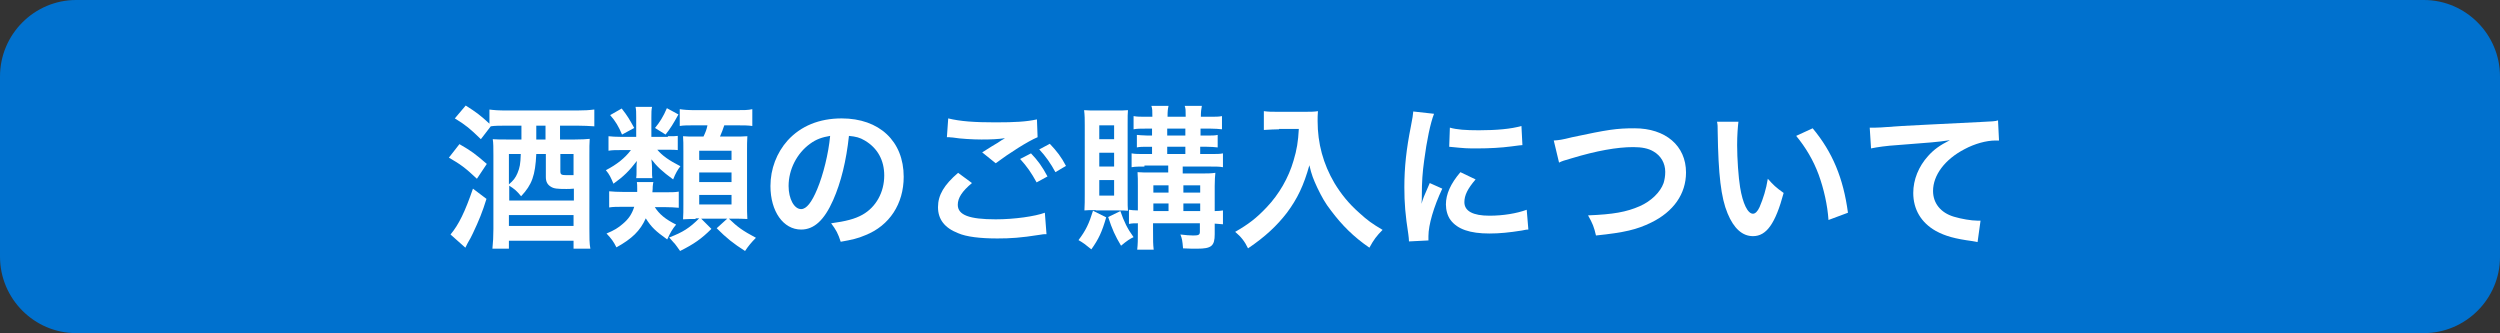 <?xml version="1.0" encoding="utf-8"?>
<!-- Generator: Adobe Illustrator 24.3.0, SVG Export Plug-In . SVG Version: 6.00 Build 0)  -->
<svg version="1.1" id="レイヤー_1" xmlns="http://www.w3.org/2000/svg" xmlns:xlink="http://www.w3.org/1999/xlink" x="0px"
	 y="0px" viewBox="0 0 758 101" style="enable-background:new 0 0 758 101;" xml:space="preserve">
<rect x="0" y="0" width="758" height="101" fill="#333333" stroke="none"/>
<style type="text/css">
	.st0{fill:#0071CE;}
	.st1{fill:#FFFFFF;}
</style>
<g>
	<path class="st0" d="M734.9,101H23.1C10.4,101,0,90.6,0,77.8V23.2C0,10.4,10.4,0,23.1,0h711.8C747.6,0,758,10.4,758,23.2v54.7
		C758,90.6,747.6,101,734.9,101z"/>
	<g>
		<path class="st1" d="M139.3,43.7c3.8,2.2,4.7,2.9,8.3,6l-3,4.5c-3.5-3.3-5-4.4-8.5-6.4L139.3,43.7z M147.5,60.3
			c-1.2,3.9-2.3,6.6-4.1,10.4c-0.6,1.3-0.8,1.6-1.6,3c-0.3,0.7-0.4,0.7-0.7,1.4l-4.5-4c2.5-3,4.4-6.9,6.8-13.9L147.5,60.3z
			 M148.3,33.2c1.5,0.2,2.9,0.3,5.3,0.3h21.3c2.3,0,3.8-0.1,5.3-0.3v5.1c-1.6-0.1-3.2-0.2-5.1-0.2h-5.3v4.2h4.4c2,0,3.7-0.1,4.6-0.2
			c-0.1,1-0.1,2.9-0.1,5.3v21.9c0,2.9,0,4.5,0.3,6.1h-5.1v-2.4h-19.6v2.4h-5c0.2-2,0.3-3.7,0.3-6V47.1c0-2.1,0-3.9-0.2-4.9
			c1.3,0.1,2.4,0.1,4.8,0.1h3.9v-4.2h-4.6c-1.8,0-3.5,0-4.7,0.2l-3,3.9c-3.3-3.2-4.6-4.3-7.9-6.3l3.3-3.9c3.2,2,4.6,3.1,7.2,5.5
			V33.2z M162.6,46.7c-0.3,6.5-1.3,9.3-4.6,12.8c-1.3-1.6-2-2.2-3.6-3.2v4.5h19.6v-3.6c-1.2,0.1-1.5,0.1-2.3,0.1
			c-2.7,0-3.8-0.1-4.7-0.7c-1-0.6-1.5-1.5-1.5-2.9v-7H162.6z M154.3,46.7v9.2c1.4-1.2,2-2,2.6-3.4c0.7-1.7,0.9-2.7,1-5.8H154.3z
			 M154.3,68.5h19.6v-3.3h-19.6V68.5z M165.4,42.3v-4.2h-2.8v4.2H165.4z M173.9,46.7h-4v5.2c0,1,0.3,1.2,1.7,1.2c0.3,0,0.5,0,2.3,0
			V46.7z"/>
		<path class="st1" d="M202.5,41.3c1.9,0,2.2,0,3-0.1v4.3c-0.8-0.1-1.4-0.1-3-0.1h-3.2c1.5,1.8,3.5,3.2,7,5c-0.8,1-1.5,2.2-2.2,4
			c-3.3-2.4-4.9-3.9-6.6-6.1c0.1,0.8,0.2,1.8,0.2,2.5v1.1c0,1,0,1.5,0.1,2.1h-4.9c0.1-0.7,0.1-1.2,0.1-2v-1.1c0-0.6,0-1.3,0.1-2.1
			c-2.3,3-4,4.7-7.1,6.9c-0.8-1.9-1.2-2.8-2.3-4.1c3.3-1.7,5.8-3.7,7.6-6.1h-2.8c-1.7,0-2.9,0-4,0.2v-4.4c1.1,0.1,2.1,0.2,4,0.2h4.4
			v-6c0-1.4,0-2.2-0.2-3.1h5c-0.2,0.9-0.2,1.8-0.2,3.1v6H202.5z M198.4,62.6c1.5,2.4,3.4,3.9,6.6,5.5c-1.1,1.3-1.8,2.5-2.7,4.5
			c-3.5-2.5-4.8-3.7-6.5-6.4c-1.7,3.8-4.2,6.2-8.9,8.8c-0.9-1.8-1.5-2.6-3-4.2c2.4-1,3.5-1.7,4.9-2.9c1.8-1.5,2.8-3,3.5-5.2h-3.1
			c-2.1,0-3.3,0-4.5,0.2v-4.9c1.1,0.1,2.5,0.2,4.6,0.2h3.9c0-0.5,0-0.7,0-1.1c0-0.8,0-1.3-0.1-1.9h5c-0.1,0.4-0.1,0.5-0.2,1.4
			c0,0.5,0,0.7-0.1,1.7h3.9c1.8,0,3,0,4.1-0.2v4.9c-1.1-0.1-2.6-0.2-4.4-0.2H198.4z M188.5,32.9c1.8,2.3,2.3,3.2,3.8,5.9l-3.7,2
			c-1-2.4-2-4.1-3.6-5.9L188.5,32.9z M205.7,34.7c-1.6,2.9-2.4,4.2-3.9,6.1l-3.2-2c1.4-1.7,2.5-3.4,3.6-6L205.7,34.7z M210.9,66.4
			c-1.5,0-2.5,0-3.8,0.1c0.1-1.3,0.1-2.8,0.1-4.4V45.9c0-1.8,0-3.6-0.1-4.6c1.1,0.1,1.9,0.1,4,0.1h2.2c0.7-1.5,0.9-2,1.2-3.4h-3.9
			c-2.1,0-3.3,0-4.5,0.2v-5.1c1.3,0.2,2.5,0.3,5,0.3h11.9c2.6,0,3.8,0,5.1-0.3v5.1c-1.4-0.2-2.6-0.2-5.1-0.2h-3.4
			c-0.5,1.5-0.7,2-1.3,3.4h3.6c2.6,0,3.5,0,4.7-0.1c-0.1,1.4-0.1,2.7-0.1,4.5v15.7c0,1.9,0,3.6,0.1,4.9c-1.7-0.1-2.7-0.1-4.1-0.1
			H221c2.7,2.6,4.1,3.6,8.2,5.8c-1.4,1.4-2.3,2.5-3.3,4c-3.6-2.3-5.6-3.9-8.6-6.9l3.2-2.9h-7.9l3.1,3.1c-3,3-5.3,4.6-9.5,6.7
			c-0.8-1.1-1.1-1.6-1.6-2.2c-0.1-0.1-0.5-0.5-1-1.1c-0.2-0.2-0.4-0.5-0.7-0.8c4.2-1.6,6.2-2.9,9.1-5.8H210.9z M212,48.5h9.8v-2.8
			H212V48.5z M212,55.2h9.8v-2.9H212V55.2z M212,62h9.8v-2.9H212V62z"/>
		<path class="st1" d="M252.6,60.7c-2.7,6.1-5.8,8.9-9.7,8.9c-5.4,0-9.3-5.5-9.3-13.2c0-5.2,1.9-10.1,5.2-13.8
			c4-4.4,9.6-6.7,16.4-6.7c11.4,0,18.8,6.9,18.8,17.7c0,8.2-4.3,14.8-11.6,17.7c-2.3,1-4.1,1.4-7.5,2c-0.8-2.5-1.4-3.6-2.9-5.6
			c4.4-0.6,7.2-1.3,9.5-2.6c4.1-2.3,6.6-6.8,6.6-11.9c0-4.6-2-8.3-5.9-10.6c-1.5-0.9-2.7-1.2-4.8-1.4
			C256.6,48.7,255,55.3,252.6,60.7z M245.6,43.6c-4,2.9-6.5,7.8-6.5,12.8c0,3.9,1.7,7,3.8,7c1.6,0,3.2-2,4.9-6.1
			c1.8-4.3,3.4-10.7,3.9-16.1C249.3,41.6,247.5,42.2,245.6,43.6z"/>
		<path class="st1" d="M294.7,55.5c-3,2.5-4.3,4.5-4.3,6.6c0,3.1,3.5,4.4,11.5,4.4c5.7,0,11.9-0.9,14.9-2l0.5,6.5
			c-0.9,0-1,0-2.1,0.2c-5.7,0.9-8.8,1.1-12.8,1.1c-5.2,0-9.4-0.5-11.9-1.6c-4.1-1.6-6.1-4.2-6.1-7.9c0-3.7,1.9-6.8,6.1-10.4
			L294.7,55.5z M287.5,35.9c3.7,0.9,7.9,1.2,14.3,1.2c6,0,9.4-0.2,12.6-0.9l0.2,5.4c-2.9,1.2-8.7,4.9-12.7,7.9l-4.1-3.3
			c3-1.9,3.5-2.2,4.7-2.9c0.5-0.3,0.6-0.4,1.2-0.8c0.4-0.2,0.4-0.2,1-0.6c-2.1,0.3-4.1,0.4-7.1,0.4c-2.4,0-6.4-0.2-8.7-0.6
			c-0.6,0-0.9-0.1-1.1-0.1c-0.1,0-0.3,0-0.7,0L287.5,35.9z M312.6,46.5c2.1,2.2,3.4,4,5,7l-3.3,1.8c-1.6-2.9-2.9-4.8-5-7.1
			L312.6,46.5z M320,52.2c-1.4-2.6-3-4.9-4.9-6.9l3.2-1.7c2.1,2.2,3.5,4,4.9,6.7L320,52.2z"/>
		<path class="st1" d="M335.4,65.9c-1.3,4.5-2.3,6.6-4.5,9.7c-1.7-1.4-2.5-2-3.9-2.8c2.2-2.9,3.2-5,4.4-8.9L335.4,65.9z M332.2,63.7
			c-1.7,0-2.5,0-3.4,0.1c0.1-1.4,0.1-3.3,0.1-5V38.2c0-2,0-3.2-0.2-4.8c1.1,0.1,2.2,0.1,3.9,0.1h5.6c1.8,0,2.8,0,3.8-0.1
			c-0.1,1-0.1,1.9-0.1,4.3v21.7c0,2.8,0,3.4,0.1,4.5c-1-0.1-1.7-0.1-3.3-0.1H332.2z M333.3,42.2h4.5V38h-4.5V42.2z M333.3,50.5h4.5
			v-4.2h-4.5V50.5z M333.3,59.3h4.5v-4.7h-4.5V59.3z M339.7,64c1.1,3.2,2.1,5.3,4,7.9c-1.1,0.5-2,1.1-3.8,2.6c-1.8-3-2.7-5-3.9-8.7
			L339.7,64z M347,50.5c-1.7,0-2.7,0-3.9,0.2v-4.2c1.1,0.2,2.1,0.2,3.9,0.2h2.3v-2.2h-1.3c-1.4,0-2.5,0-3.3,0.2v-3.8
			c1,0.1,1,0.1,3.3,0.2h1.3V39h-2.1c-1.5,0-2.4,0-3.5,0.2v-4c1.1,0.2,2,0.2,3.7,0.2h2c0-1.9,0-2.4-0.3-3.3h5.2
			c-0.2,0.9-0.3,1.5-0.3,3.3h5.5c0-2.1,0-2.4-0.3-3.3h5.2c-0.2,1-0.3,1.8-0.3,3.3h2.9c1.7,0,2.5,0,3.5-0.2v4c-1.1-0.1-2-0.2-3.4-0.2
			H364v2.1h2c1.4,0,2.4,0,3.2-0.2v3.8c-0.9-0.1-2-0.2-3.3-0.2h-2v2.2h3.1c2,0,2.9,0,3.8-0.2v4.2c-1-0.2-2-0.2-3.9-0.2h-8.3v2.1h5.5
			c1.9,0,3.1,0,4.4-0.2c-0.1,0.7-0.2,2.5-0.2,4V64c1.2,0,1.8-0.1,2.5-0.2V68c-0.9-0.1-1.2-0.1-2.5-0.2V71c0,3.6-1,4.4-5.3,4.4
			c-1.4,0-2.5,0-4.3-0.1c-0.2-2.4-0.3-2.9-0.8-4.2c1.6,0.2,2.9,0.3,3.9,0.3c1.6,0,2-0.2,2-1.1v-2.6h-14.2v2.1c0,3.3,0,4.2,0.2,5.9
			h-5c0.2-1.8,0.2-2.9,0.2-5.9v-2.1c-1.1,0-1.8,0-2.7,0.2v-4.3c0.9,0.1,1.5,0.2,2.7,0.2v-7.2c0-2,0-3-0.1-4.4
			c1.2,0.1,2.3,0.1,4.5,0.1h4.8v-2.1H347z M354.3,56.2h-4.6v2.2h4.6V56.2z M354.3,61.7h-4.6V64h4.6V61.7z M353.9,41.1h5.5V39h-5.5
			V41.1z M353.9,46.7h5.5v-2.2h-5.5V46.7z M363.9,58.4v-2.2h-5.1v2.2H363.9z M363.9,64v-2.3h-5.1V64H363.9z"/>
		<path class="st1" d="M387.8,39.2c-1.3,0-2.7,0.1-4.6,0.2v-5.7c1.4,0.2,2.4,0.2,4.5,0.2h7.6c2,0,3.2,0,4.3-0.2
			c-0.1,1.4-0.1,1.8-0.1,3c0,6.8,1.7,13,5.1,18.8c2,3.3,4.3,6.2,7.6,9.1c2.4,2.2,3.8,3.2,7,5.1c-1.8,1.8-2.7,3-4,5.4
			c-4.8-3.3-8.3-6.8-11.6-11.2c-1.8-2.3-2.8-4.1-4.2-7c-1.2-2.6-1.7-3.8-2.4-6.8c-1.7,6.1-3.6,10.1-6.8,14.4
			c-3,3.9-6.6,7.3-11.8,10.8c-1-2.1-2.1-3.5-3.9-5c4-2.3,6.4-4.1,9.6-7.5c3.7-3.9,6.6-8.9,8.1-14.1c1-3.3,1.4-5.8,1.6-9.6H387.8z"/>
		<path class="st1" d="M427.2,73.2c0-0.9-0.1-1.1-0.2-2.2c-0.9-5.8-1.2-9.4-1.2-14.2c0-6.1,0.6-11.6,2-18.6c0.5-2.7,0.6-3.1,0.7-4.4
			l6.3,0.7c-1.1,2.8-2.2,8.1-3,14.2c-0.5,3.6-0.7,6.4-0.7,10.5c0,1,0,1.4-0.1,2.6c0.5-1.7,0.6-2,2.5-6.3l3.8,1.7
			c-2.6,5.5-4.2,11-4.2,14.4c0,0.3,0,0.7,0,1.3L427.2,73.2z M447.4,54.4c-2.4,2.8-3.4,4.8-3.4,6.9c0,2.7,2.6,4.1,7.6,4.1
			c4.2,0,8.3-0.7,11.3-1.8l0.5,6c-0.7,0-0.9,0.1-2,0.3c-3.8,0.6-6.7,0.9-9.8,0.9c-5.9,0-9.7-1.3-11.8-4.1c-0.9-1.2-1.4-3-1.4-4.7
			c0-3.1,1.4-6.3,4.4-9.8L447.4,54.4z M439.6,38.7c2.1,0.6,4.7,0.8,8.8,0.8c5.3,0,9.8-0.4,12.9-1.3l0.3,5.8c-0.4,0-1.1,0.1-3.4,0.4
			c-3,0.4-6.7,0.6-10.2,0.6c-3.5,0-3.5,0-8.6-0.5L439.6,38.7z"/>
		<path class="st1" d="M471.1,42.6c1.6-0.1,2.4-0.2,5.6-1c10.8-2.3,13.4-2.7,18.9-2.7c9.4,0,15.6,5.3,15.6,13.4
			c0,6.5-3.8,11.9-10.6,15.2c-4.3,2.1-8,3-16.7,3.9c-0.6-2.6-1-3.6-2.4-6.1c7.6-0.3,11.6-1,15.7-2.8c3.4-1.5,6.2-4.2,7.2-7
			c0.3-1,0.5-2.1,0.5-3.4c0-2.6-1.3-4.9-3.6-6.2c-1.5-0.9-3.5-1.3-6.1-1.3c-4.9,0-11.1,1.1-18.7,3.4c-2.4,0.7-2.8,0.8-3.8,1.3
			L471.1,42.6z"/>
		<path class="st1" d="M527.1,36.8c-0.2,1.8-0.4,4.1-0.4,7.2c0,4.1,0.4,9.8,0.9,12.8c0.8,4.9,2.3,8,3.9,8c0.7,0,1.4-0.7,2-2
			c1.1-2.6,2-5.4,2.5-8.6c1.7,1.9,2.4,2.6,4.8,4.3c-2.5,9.3-5.2,13.1-9.3,13.1c-3.2,0-5.8-2.3-7.7-6.9c-2-4.8-2.8-11.7-3-24.8
			c0-1.7,0-2-0.2-3H527.1z M549.6,38.9c6,7.2,9.3,15.1,10.7,25.6l-5.9,2.2c-0.3-4.5-1.4-9.4-3-13.8c-1.6-4.3-3.9-8.2-6.8-11.7
			L549.6,38.9z"/>
		<path class="st1" d="M566.9,38.7c1,0,1.6,0,1.8,0c0.9,0,0.9,0,7.9-0.5c2.7-0.1,10.6-0.6,23.7-1.2c3.9-0.2,4.6-0.2,5.5-0.5l0.3,6.1
			c-0.5,0-0.5,0-1,0c-2.9,0-6.4,1-9.4,2.6c-6,3.1-9.6,7.9-9.6,12.7c0,3.7,2.3,6.6,6.3,7.8c2.3,0.7,5.4,1.2,7.1,1.2c0,0,0.5,0,1,0
			l-0.9,6.5c-0.6-0.1-0.8-0.2-1.6-0.3c-5.2-0.7-8.2-1.5-11.1-3.1c-4.4-2.5-6.8-6.5-6.8-11.5c0-4,1.6-8,4.5-11.2
			c1.8-2,3.5-3.2,6.6-4.8c-3.9,0.6-5.7,0.7-16,1.5c-3.2,0.2-6,0.6-7.9,1L566.9,38.7z"/>
	</g>
</g>
</svg>
